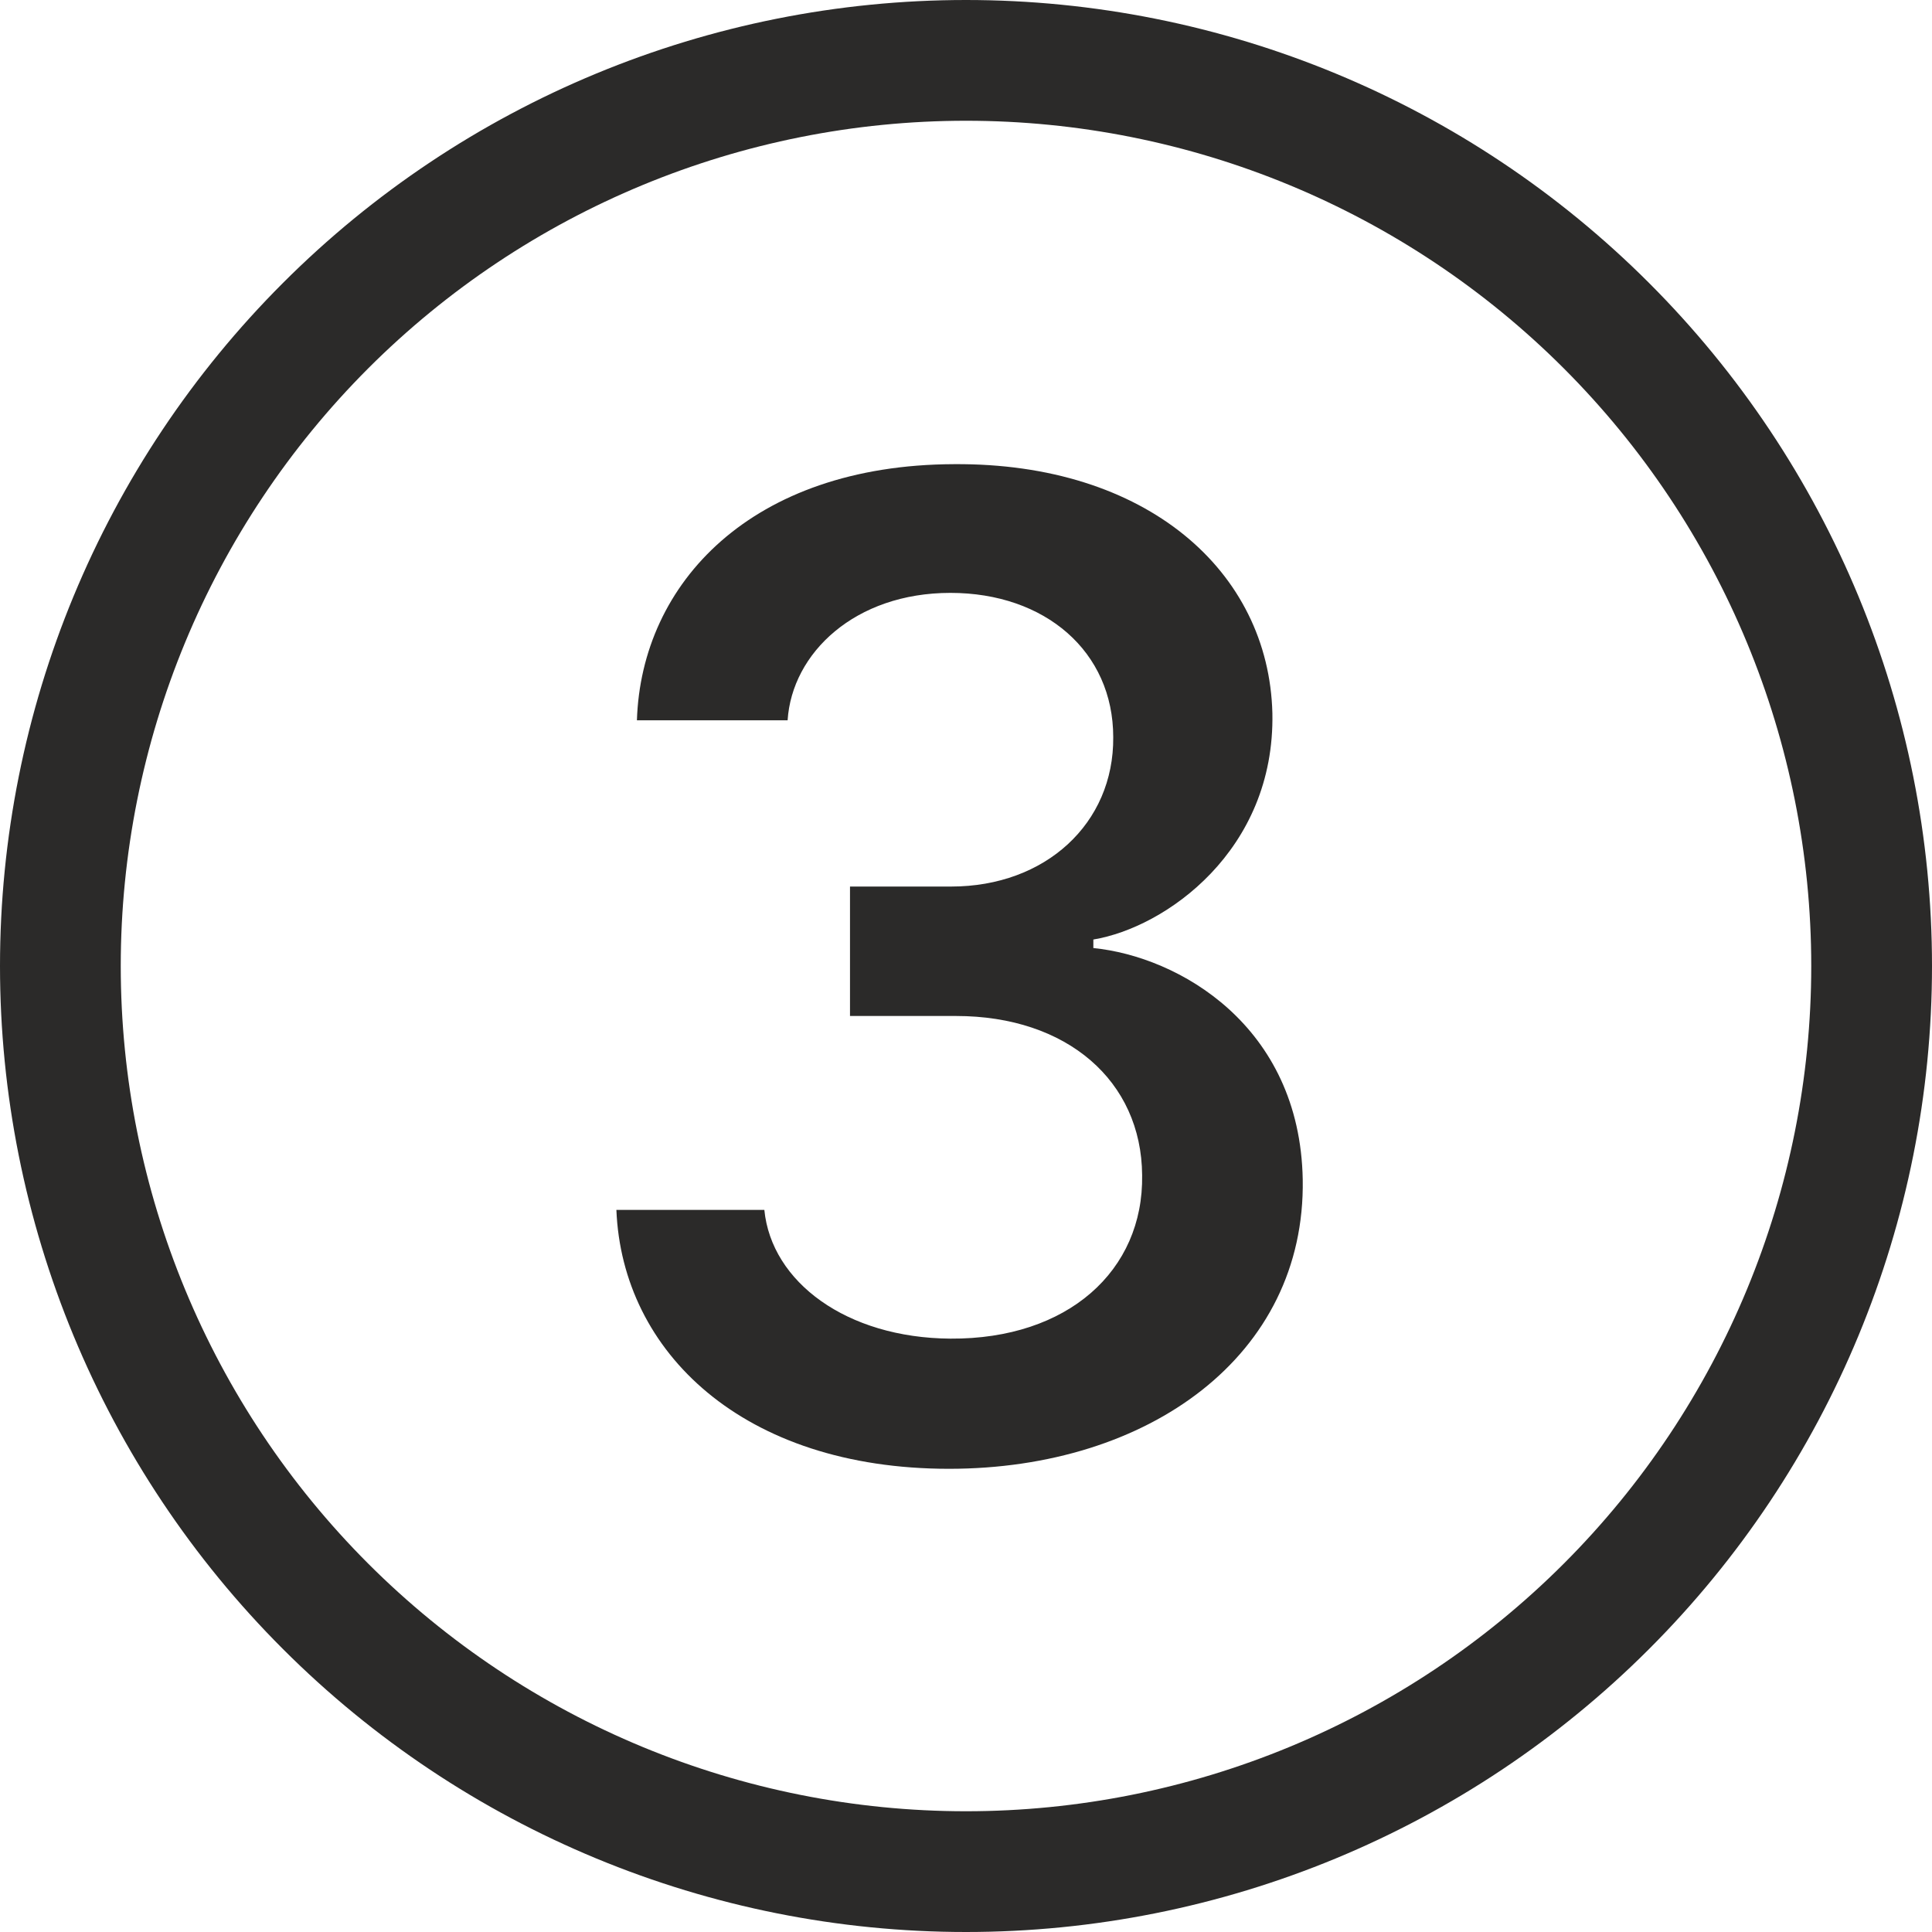 <svg width="24" height="24" viewBox="0 0 24 24" fill="none" xmlns="http://www.w3.org/2000/svg">
<g clip-path="url(#clip0_157_1039)">
<path d="M11.877 12.621H10.559V11.013H11.816C12.986 11.013 13.838 10.23 13.829 9.158C13.829 8.094 12.984 7.365 11.806 7.365C10.621 7.365 9.838 8.112 9.784 8.948H7.912C7.966 7.242 9.337 5.775 11.85 5.766C14.241 5.748 15.762 7.094 15.806 8.859C15.84 10.565 14.478 11.523 13.582 11.671V11.777C14.637 11.882 16.148 12.736 16.183 14.652C16.22 16.84 14.268 18.246 11.789 18.246C9.231 18.246 7.728 16.796 7.657 15.03H9.495C9.583 15.925 10.515 16.62 11.806 16.629C13.266 16.638 14.207 15.784 14.188 14.598C14.18 13.43 13.257 12.621 11.877 12.621Z" fill="#2B2A29"/>
<path d="M24 12C24 15.183 22.736 18.235 20.485 20.485C18.235 22.736 15.183 24 12 24C8.817 24 5.765 22.736 3.515 20.485C1.264 18.235 0 15.183 0 12C0 8.817 1.264 5.765 3.515 3.515C5.765 1.264 8.817 0 12 0C15.183 0 18.235 1.264 20.485 3.515C22.736 5.765 24 8.817 24 12ZM1.5 12C1.5 14.785 2.606 17.456 4.575 19.425C6.545 21.394 9.215 22.5 12 22.5C14.785 22.5 17.456 21.394 19.425 19.425C21.394 17.456 22.5 14.785 22.5 12C22.5 9.215 21.394 6.545 19.425 4.575C17.456 2.606 14.785 1.5 12 1.5C9.215 1.5 6.545 2.606 4.575 4.575C2.606 6.545 1.5 9.215 1.5 12Z" fill="#2B2A29"/>
</g>
<defs>
<clipPath id="clip0_157_1039">
<rect width="24" height="24" fill="white"/>
</clipPath>
</defs>
</svg>
